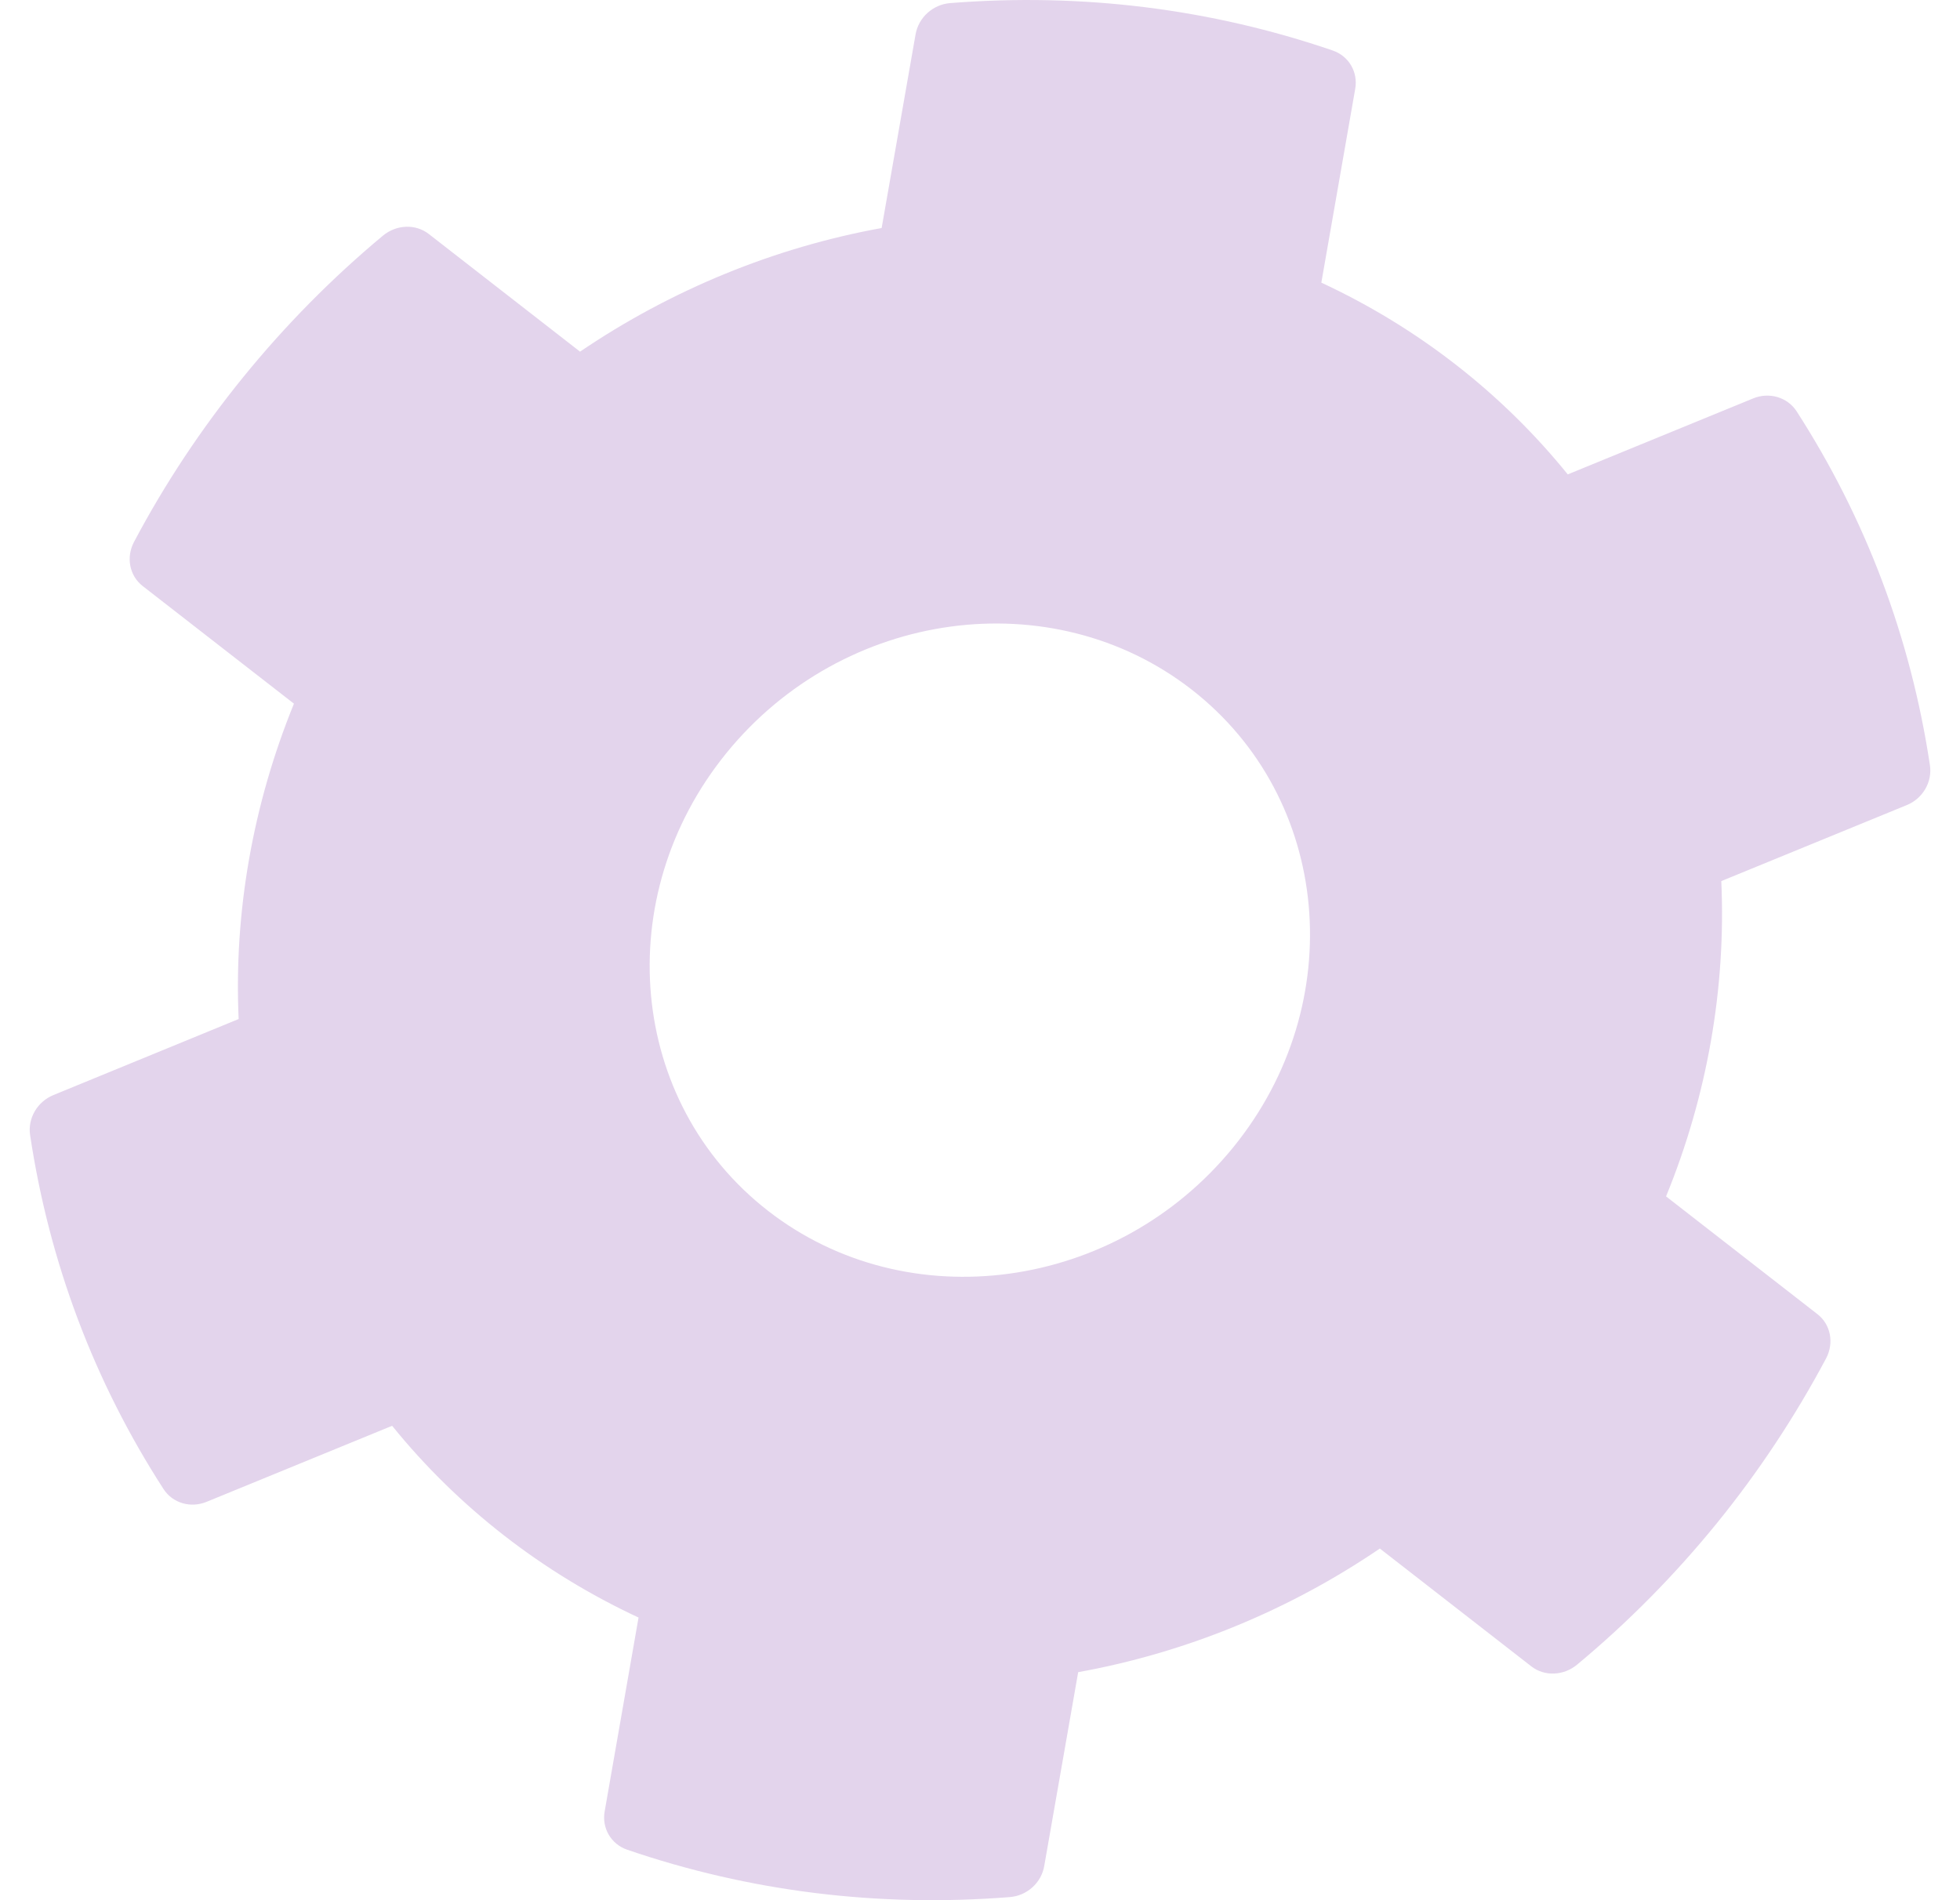 <svg width="33" height="32" viewBox="0 0 33 32" fill="none" xmlns="http://www.w3.org/2000/svg">
<g clip-path="url(#clip0_44191_29166)">
<path d="M29.516 6.71L26.396 7.989C25.284 6.615 23.864 5.511 22.247 4.76L22.817 1.498C22.868 1.215 22.711 0.945 22.44 0.851C20.382 0.146 18.215 -0.123 16 0.052C15.709 0.074 15.465 0.293 15.415 0.58L14.844 3.84C13.041 4.167 11.303 4.879 9.766 5.922L7.22 3.941C6.997 3.767 6.676 3.78 6.448 3.968C4.731 5.398 3.291 7.17 2.256 9.127C2.12 9.386 2.179 9.695 2.402 9.869L4.949 11.85C4.256 13.551 3.937 15.368 4.018 17.161L0.9 18.441C0.628 18.552 0.464 18.834 0.507 19.116C0.831 21.267 1.588 23.272 2.753 25.076C2.907 25.314 3.211 25.403 3.482 25.29L6.602 24.011C7.714 25.384 9.134 26.488 10.751 27.24L10.181 30.502C10.129 30.786 10.289 31.056 10.557 31.149C12.616 31.854 14.783 32.123 16.998 31.948C17.29 31.927 17.535 31.707 17.582 31.421L18.153 28.16C19.96 27.834 21.699 27.122 23.232 26.078L25.782 28.062C26.004 28.235 26.325 28.222 26.552 28.034C27.412 27.32 28.203 26.517 28.905 25.653C29.608 24.788 30.226 23.852 30.747 22.873C30.882 22.614 30.823 22.305 30.601 22.132L28.051 20.148C28.745 18.452 29.062 16.634 28.981 14.838L32.099 13.56C32.373 13.451 32.538 13.167 32.493 12.883C32.169 10.733 31.411 8.729 30.247 6.923C30.093 6.689 29.786 6.598 29.516 6.71ZM20.764 19.321C18.797 21.74 15.283 22.221 12.93 20.39C10.577 18.559 10.264 15.102 12.231 12.681C14.199 10.26 17.711 9.782 20.064 11.613C22.416 13.444 22.732 16.899 20.764 19.321Z" fill="#E3D4EC"/>
</g>
<defs>
<clipPath id="clip0_44191_29166">
<rect width="32" height="32" fill="white" transform="translate(0.5)"/>
</clipPath>
</defs>
</svg>
